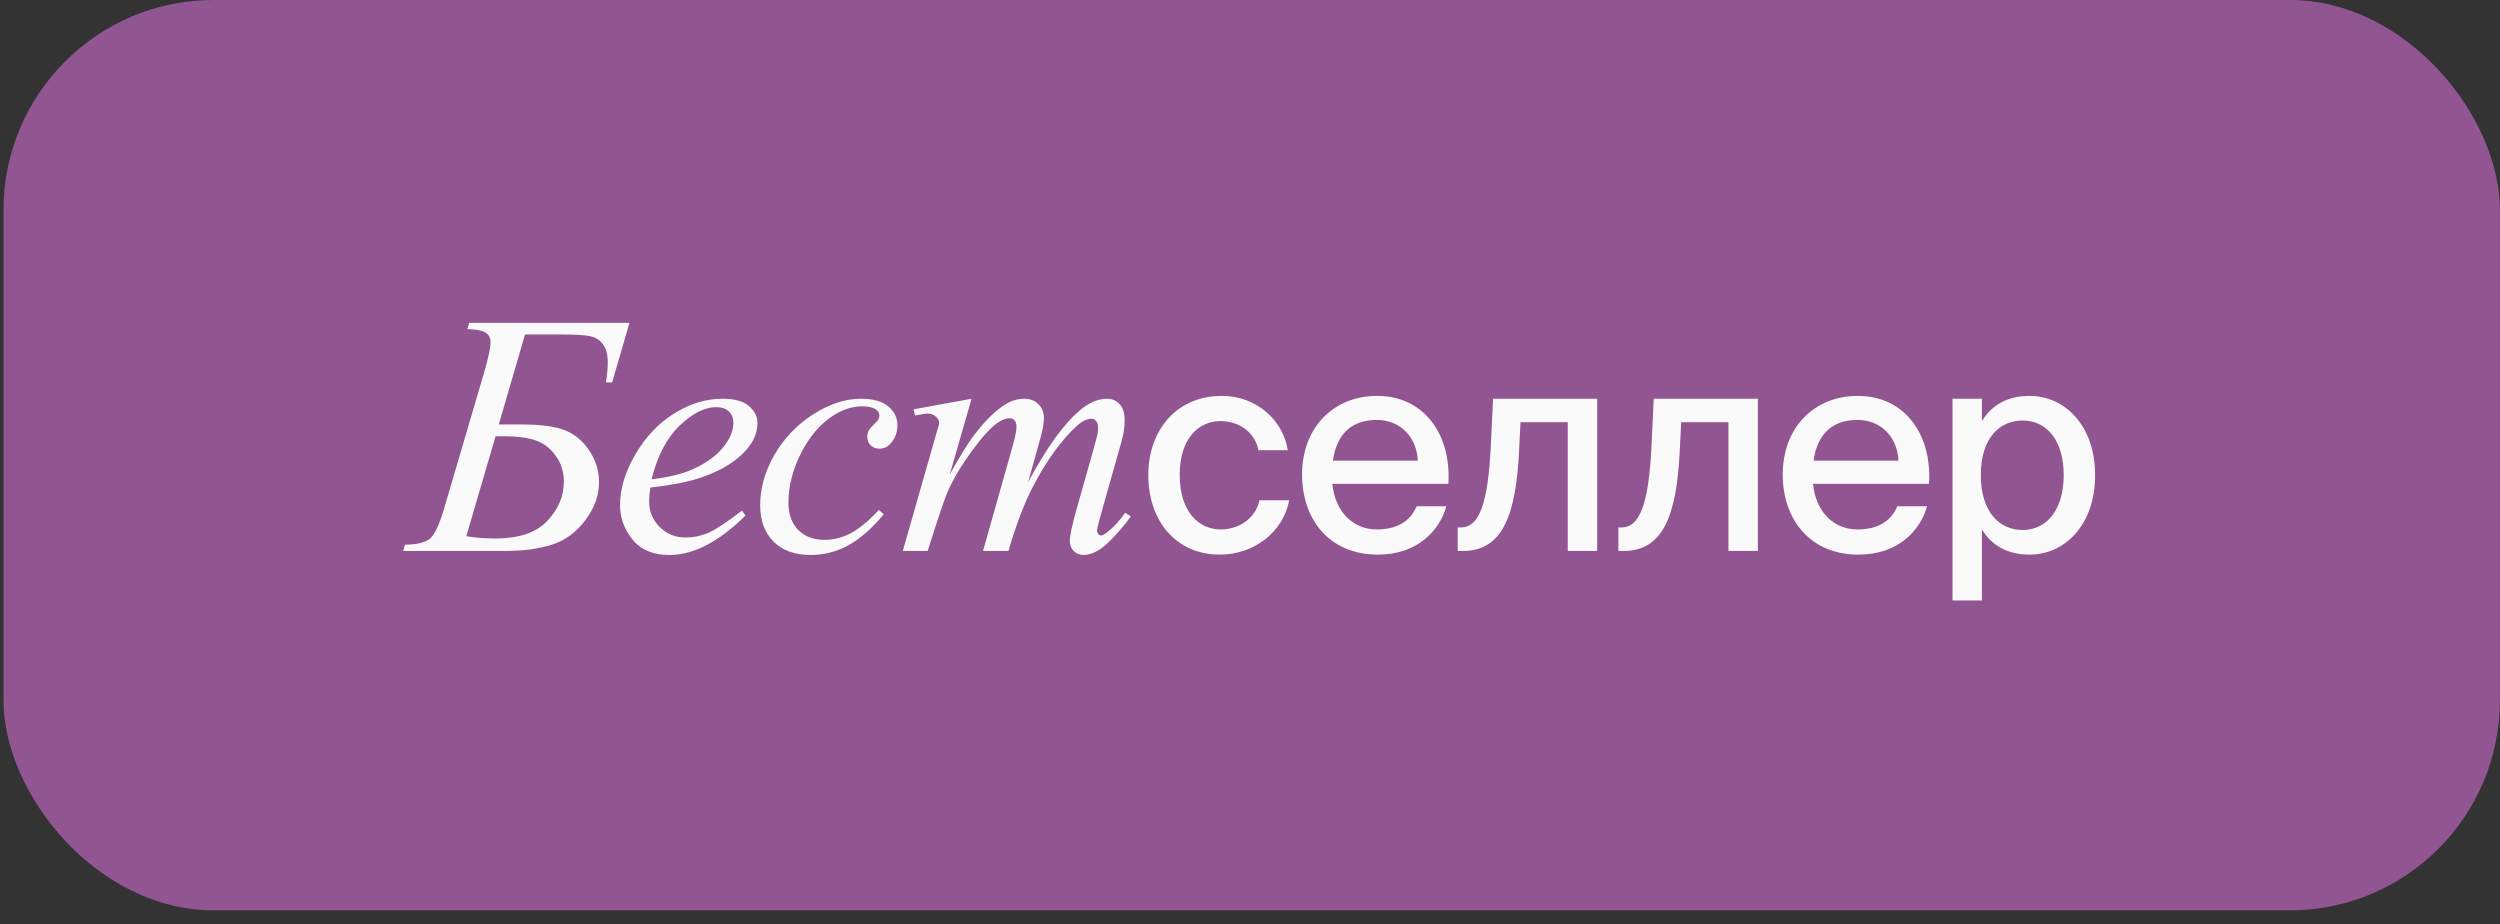<?xml version="1.0" encoding="UTF-8"?> <svg xmlns="http://www.w3.org/2000/svg" width="119" height="44" viewBox="0 0 119 44" fill="none"><rect x="0" y="0" width="119" height="44" fill="#333333" stroke="none"/> <rect x="0.166" width="118.829" height="43.333" rx="10" fill="#915592"></rect> <path d="M22.333 15.369H29.962L29.138 18.203H28.842C28.9 17.856 28.93 17.541 28.93 17.258C28.93 16.89 28.858 16.605 28.713 16.402C28.569 16.199 28.372 16.068 28.121 16.009C27.876 15.951 27.39 15.921 26.664 15.921H24.991L23.742 20.205H24.831C25.759 20.205 26.456 20.301 26.92 20.493C27.384 20.685 27.766 21.011 28.065 21.47C28.364 21.928 28.513 22.422 28.513 22.951C28.513 23.586 28.294 24.192 27.857 24.768C27.425 25.344 26.893 25.731 26.264 25.929C25.634 26.126 24.892 26.225 24.038 26.225H19.194L19.274 25.929C19.856 25.918 20.254 25.822 20.467 25.641C20.686 25.454 20.908 24.984 21.132 24.232L23.037 17.755C23.245 17.04 23.349 16.556 23.349 16.306C23.349 16.081 23.267 15.921 23.101 15.825C22.941 15.729 22.656 15.676 22.245 15.665L22.333 15.369ZM22.197 25.521C22.613 25.595 23.069 25.633 23.566 25.633C24.697 25.633 25.524 25.355 26.047 24.8C26.576 24.24 26.84 23.615 26.84 22.927C26.84 22.462 26.712 22.054 26.456 21.702C26.205 21.344 25.887 21.099 25.503 20.965C25.119 20.832 24.601 20.765 23.95 20.765H23.59L22.197 25.521Z" fill="#FAFAFA"></path> <path d="M30.956 23.207C30.918 23.474 30.899 23.695 30.899 23.871C30.899 24.346 31.068 24.752 31.404 25.088C31.74 25.419 32.148 25.585 32.629 25.585C33.013 25.585 33.381 25.507 33.734 25.352C34.091 25.192 34.62 24.843 35.319 24.304L35.487 24.536C34.222 25.79 33.016 26.417 31.868 26.417C31.089 26.417 30.502 26.172 30.107 25.681C29.712 25.19 29.515 24.648 29.515 24.055C29.515 23.26 29.76 22.446 30.251 21.614C30.742 20.781 31.358 20.135 32.1 19.676C32.842 19.212 33.606 18.98 34.39 18.98C34.956 18.98 35.375 19.094 35.647 19.324C35.919 19.553 36.055 19.826 36.055 20.14C36.055 20.584 35.879 21.008 35.527 21.413C35.063 21.942 34.38 22.369 33.477 22.694C32.88 22.913 32.039 23.084 30.956 23.207ZM31.012 22.814C31.802 22.724 32.445 22.569 32.941 22.35C33.597 22.057 34.089 21.707 34.414 21.301C34.745 20.89 34.91 20.501 34.91 20.133C34.91 19.908 34.839 19.727 34.694 19.588C34.556 19.449 34.355 19.38 34.094 19.38C33.55 19.38 32.97 19.671 32.357 20.253C31.748 20.829 31.3 21.683 31.012 22.814Z" fill="#FAFAFA"></path> <path d="M42.068 24.48C41.513 25.147 40.953 25.638 40.387 25.953C39.821 26.262 39.224 26.417 38.594 26.417C37.836 26.417 37.243 26.204 36.816 25.777C36.395 25.35 36.184 24.776 36.184 24.055C36.184 23.239 36.411 22.436 36.864 21.646C37.323 20.856 37.937 20.215 38.706 19.724C39.48 19.228 40.238 18.98 40.979 18.98C41.561 18.98 41.996 19.102 42.284 19.348C42.573 19.588 42.717 19.884 42.717 20.237C42.717 20.567 42.615 20.85 42.413 21.085C42.263 21.267 42.079 21.357 41.86 21.357C41.695 21.357 41.556 21.304 41.444 21.197C41.337 21.091 41.284 20.957 41.284 20.797C41.284 20.696 41.302 20.602 41.34 20.517C41.382 20.431 41.465 20.33 41.588 20.213C41.716 20.09 41.793 20.002 41.82 19.948C41.847 19.895 41.86 19.839 41.86 19.78C41.86 19.668 41.809 19.575 41.708 19.5C41.553 19.393 41.334 19.34 41.051 19.34C40.528 19.34 40.011 19.524 39.498 19.892C38.986 20.261 38.548 20.784 38.185 21.462C37.748 22.284 37.529 23.105 37.529 23.927C37.529 24.472 37.684 24.904 37.993 25.224C38.303 25.539 38.724 25.697 39.258 25.697C39.669 25.697 40.075 25.595 40.475 25.392C40.881 25.184 41.334 24.811 41.836 24.272L42.068 24.48Z" fill="#FAFAFA"></path> <path d="M46.248 18.98L45.207 22.59C45.671 21.742 46.066 21.104 46.392 20.677C46.899 20.015 47.393 19.535 47.873 19.236C48.156 19.065 48.452 18.98 48.762 18.98C49.029 18.98 49.25 19.065 49.426 19.236C49.602 19.407 49.69 19.625 49.69 19.892C49.69 20.154 49.629 20.495 49.506 20.917L48.938 22.951C49.808 21.323 50.632 20.18 51.412 19.524C51.844 19.161 52.271 18.98 52.693 18.98C52.938 18.98 53.138 19.065 53.293 19.236C53.453 19.401 53.533 19.66 53.533 20.012C53.533 20.322 53.485 20.65 53.389 20.997L52.508 24.111C52.316 24.789 52.22 25.166 52.22 25.24C52.22 25.315 52.244 25.379 52.292 25.433C52.324 25.47 52.367 25.488 52.42 25.488C52.474 25.488 52.567 25.438 52.701 25.336C53.005 25.102 53.29 24.792 53.557 24.408L53.822 24.576C53.688 24.789 53.45 25.083 53.109 25.456C52.773 25.83 52.484 26.084 52.244 26.217C52.004 26.351 51.783 26.417 51.58 26.417C51.393 26.417 51.236 26.353 51.107 26.225C50.985 26.097 50.923 25.94 50.923 25.753C50.923 25.497 51.033 24.982 51.252 24.208L51.98 21.638C52.145 21.045 52.234 20.717 52.244 20.653C52.26 20.552 52.268 20.453 52.268 20.357C52.268 20.223 52.239 20.119 52.18 20.044C52.116 19.97 52.044 19.932 51.964 19.932C51.74 19.932 51.502 20.047 51.252 20.277C50.515 20.954 49.827 21.904 49.186 23.127C48.764 23.933 48.369 24.965 48.001 26.225H46.792L48.161 21.381C48.311 20.858 48.385 20.509 48.385 20.333C48.385 20.189 48.356 20.082 48.297 20.012C48.239 19.943 48.166 19.908 48.081 19.908C47.905 19.908 47.718 19.972 47.521 20.101C47.2 20.309 46.787 20.754 46.28 21.438C45.778 22.121 45.388 22.774 45.111 23.399C44.977 23.692 44.66 24.635 44.158 26.225H42.973L44.647 20.365C44.684 20.263 44.703 20.189 44.703 20.14C44.703 20.023 44.649 19.919 44.542 19.828C44.436 19.732 44.3 19.684 44.134 19.684C44.065 19.684 43.873 19.716 43.558 19.78L43.486 19.484L46.248 18.98Z" fill="#FAFAFA"></path> <path d="M61.298 21.43H59.898C59.75 20.609 59.009 20.043 58.093 20.043C57.083 20.043 56.154 20.838 56.154 22.602C56.154 24.393 57.096 25.201 58.093 25.201C58.982 25.201 59.763 24.676 59.952 23.814H61.366C61.083 25.336 59.669 26.4 58.066 26.4C55.978 26.4 54.659 24.797 54.659 22.616C54.659 20.461 56.019 18.844 58.16 18.844C59.817 18.844 61.083 20.016 61.298 21.43Z" fill="#FAFAFA"></path> <path d="M67.433 24.097H68.847C68.511 25.296 67.433 26.4 65.588 26.4C63.244 26.4 61.978 24.69 61.978 22.589C61.978 20.339 63.487 18.844 65.547 18.844C67.783 18.844 69.09 20.676 68.942 23.033H63.419C63.554 24.366 64.403 25.201 65.534 25.201C66.544 25.201 67.137 24.784 67.433 24.097ZM63.446 21.929H67.487C67.447 20.851 66.692 19.989 65.534 19.989C64.443 19.989 63.635 20.555 63.446 21.929Z" fill="#FAFAFA"></path> <path d="M76.026 26.225H74.625V20.097H72.376L72.309 21.457C72.161 24.501 71.528 26.225 69.642 26.225H69.386V25.107H69.534C70.396 25.107 70.827 24.016 70.962 21.242L71.07 18.979H76.026V26.225Z" fill="#FAFAFA"></path> <path d="M83.675 26.225H82.274V20.097H80.025L79.957 21.457C79.809 24.501 79.176 26.225 77.291 26.225H77.035V25.107H77.183C78.045 25.107 78.476 24.016 78.611 21.242L78.718 18.979H83.675V26.225Z" fill="#FAFAFA"></path> <path d="M90.313 24.097H91.727C91.391 25.296 90.313 26.4 88.468 26.4C86.124 26.4 84.858 24.69 84.858 22.589C84.858 20.339 86.367 18.844 88.428 18.844C90.663 18.844 91.97 20.676 91.822 23.033H86.3C86.434 24.366 87.283 25.201 88.414 25.201C89.424 25.201 90.017 24.784 90.313 24.097ZM86.326 21.929H90.367C90.327 20.851 89.572 19.989 88.414 19.989C87.323 19.989 86.515 20.555 86.326 21.929Z" fill="#FAFAFA"></path> <path d="M94.34 18.979V20.043C94.785 19.302 95.539 18.844 96.603 18.844C98.287 18.844 99.728 20.259 99.728 22.616C99.728 24.986 98.287 26.4 96.603 26.4C95.539 26.4 94.785 25.942 94.34 25.201V28.582H92.94V18.979H94.34ZM96.28 25.228C97.438 25.228 98.233 24.245 98.233 22.616C98.233 20.986 97.438 20.016 96.28 20.016C95.202 20.016 94.287 20.824 94.287 22.616C94.287 24.407 95.202 25.228 96.28 25.228Z" fill="#FAFAFA"></path> </svg> 